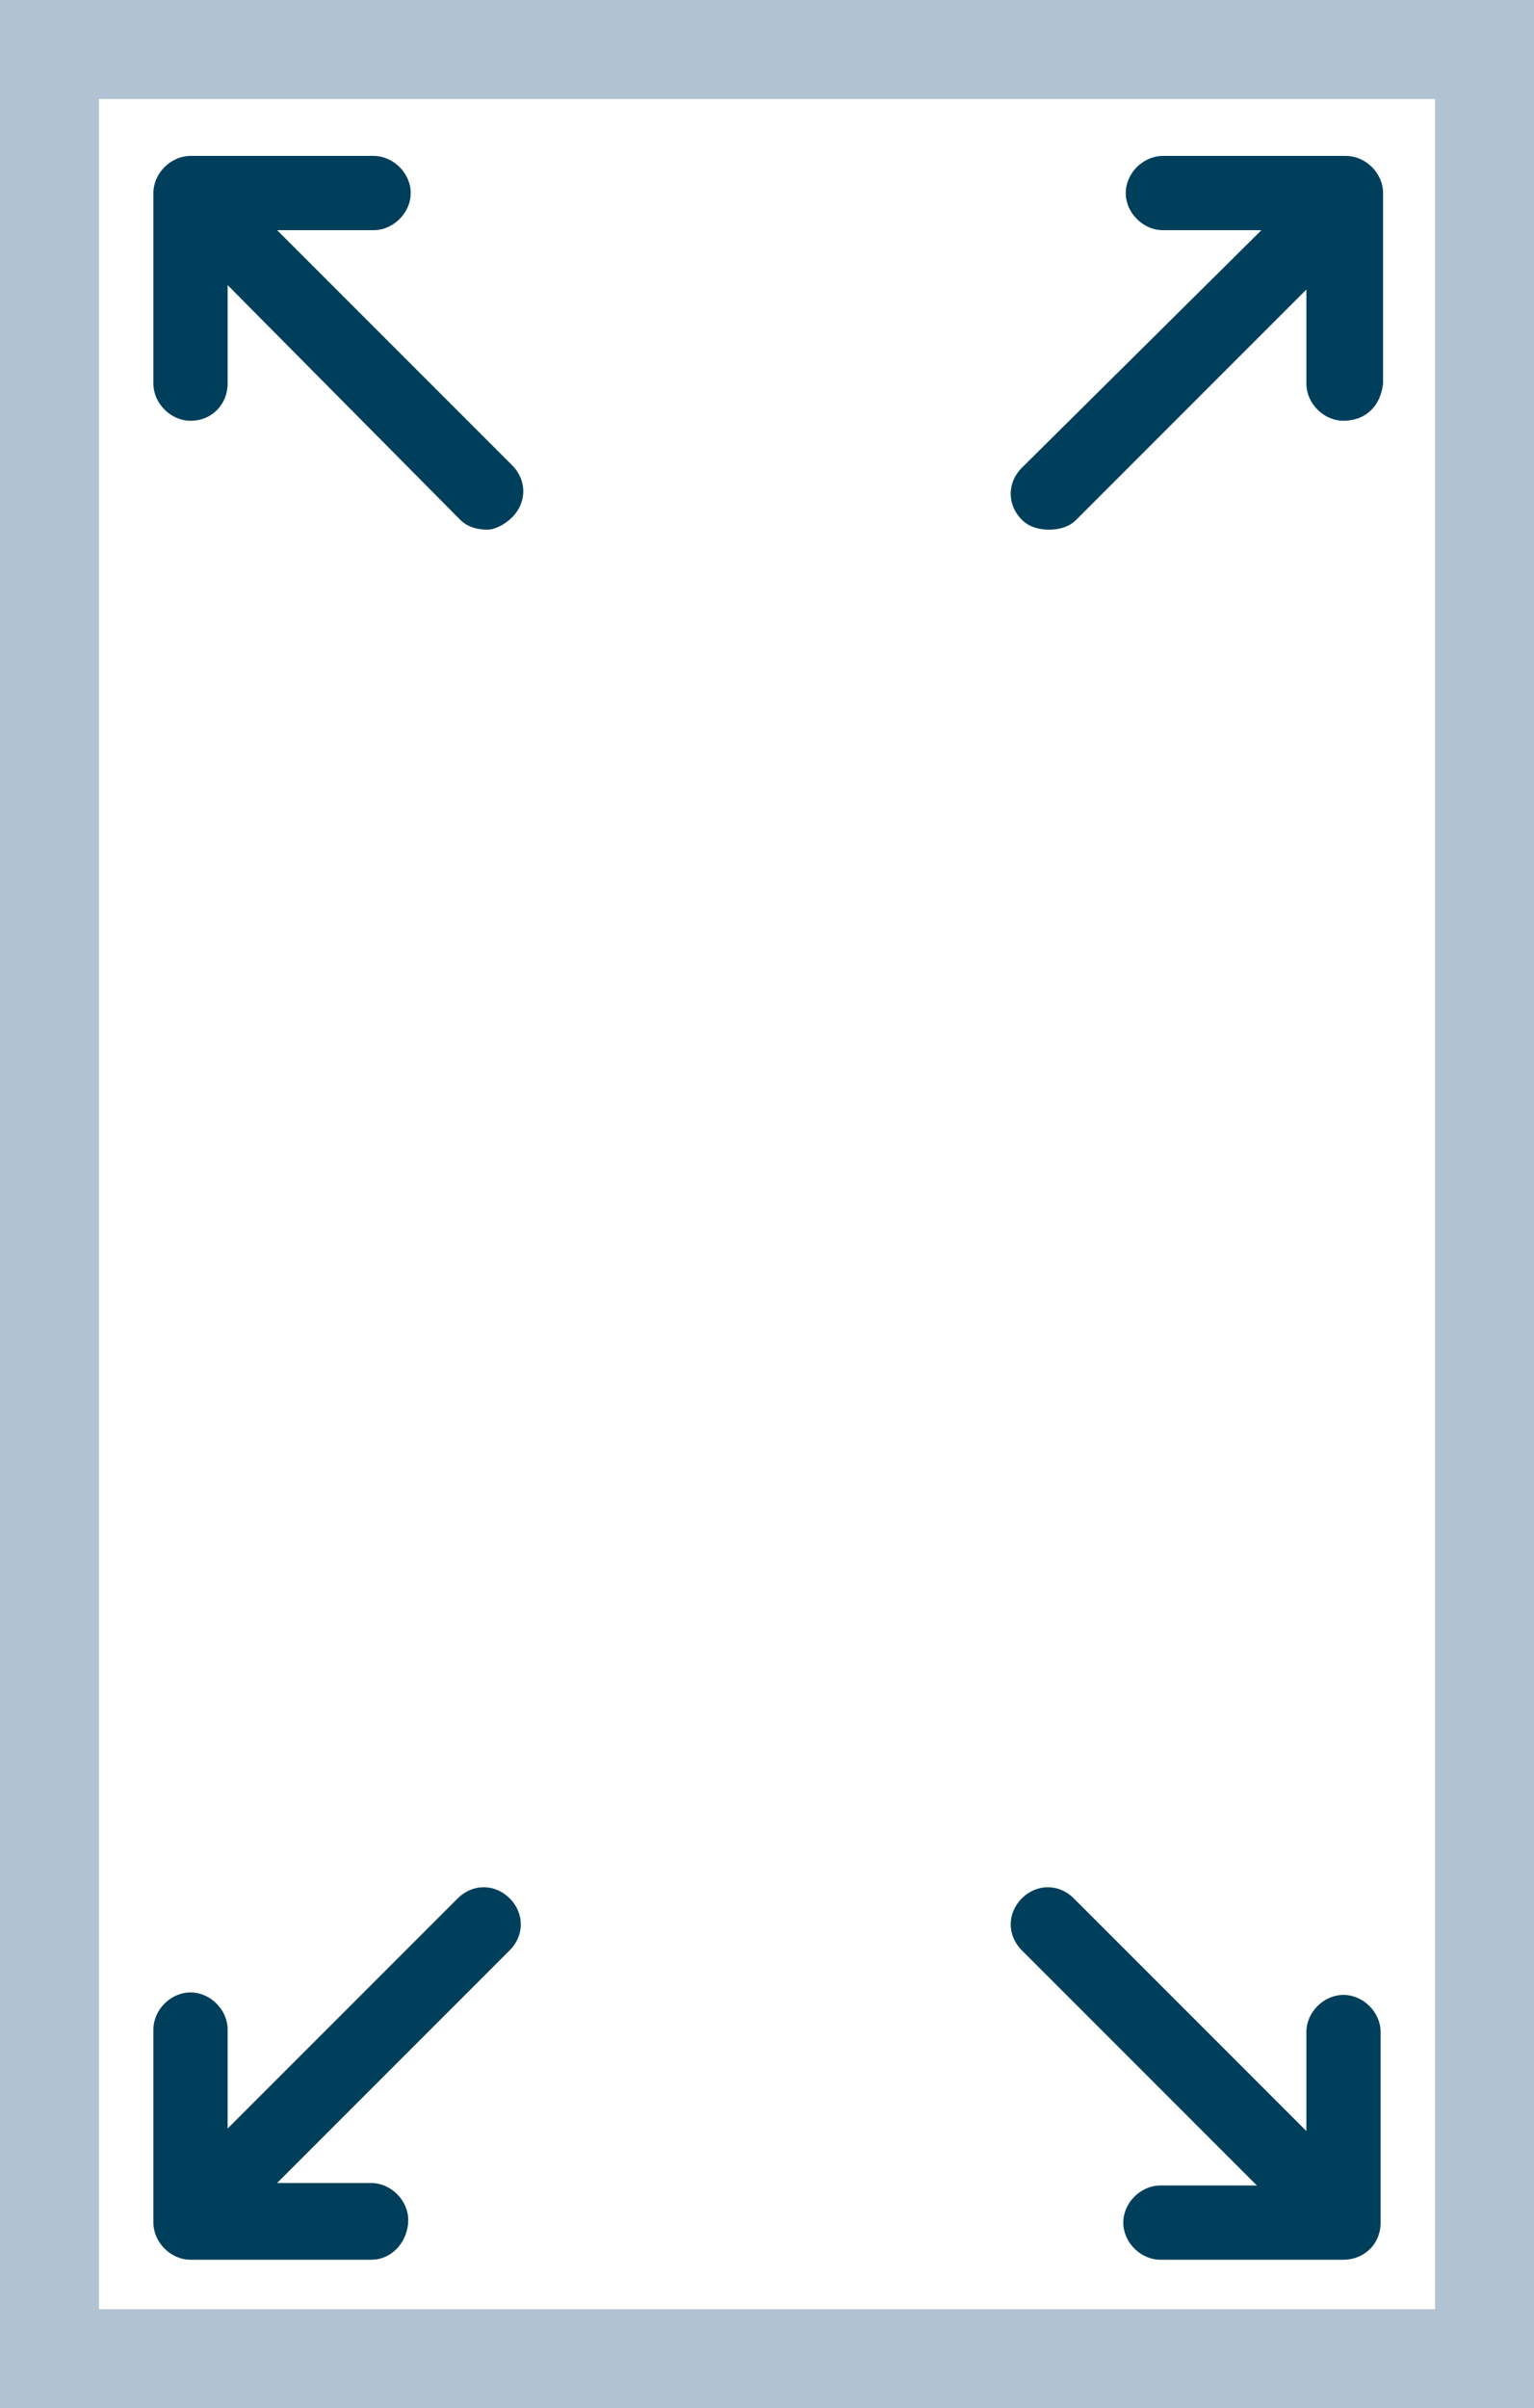 <svg enable-background="new 0 0 62 97.3" viewBox="0 0 62 97.3" xmlns="http://www.w3.org/2000/svg"><path d="m62 97.3h-62v-97.3h62zm-58-4h54v-89.3h-54z" fill="#b1c3d2"/><g fill="#003f5b"><path d="m19.7 21.4c-.4 0-.8-.1-1.1-.4l-11.6-11.7c-.6-.6-.6-1.5 0-2.1s1.5-.6 2.1 0l11.6 11.6c.6.6.6 1.5 0 2.1-.3.3-.7.5-1 .5z"/><path d="m7.7 17c-.8 0-1.5-.7-1.5-1.5v-7.7c0-.8.7-1.5 1.5-1.5h7.4c.8 0 1.5.7 1.5 1.5s-.7 1.5-1.5 1.5h-5.9v6.2c0 .8-.6 1.5-1.5 1.5z"/><path d="m42.4 21.4c-.4 0-.8-.1-1.1-.4-.6-.6-.6-1.5 0-2.1l11.7-11.6c.6-.6 1.5-.6 2.1 0s.6 1.5 0 2.1l-11.6 11.6c-.3.3-.7.4-1.1.4z"/><path d="m54.3 17c-.8 0-1.5-.7-1.5-1.5v-6.2h-5.8c-.8 0-1.5-.7-1.5-1.5s.7-1.5 1.5-1.5h7.4c.8 0 1.5.7 1.5 1.5v7.7c-.1.9-.7 1.5-1.6 1.5z"/><path d="m54 90.8c-.4 0-.8-.1-1.1-.4l-11.6-11.6c-.6-.6-.6-1.5 0-2.1s1.5-.6 2.1 0l11.6 11.6c.6.6.6 1.5 0 2.1-.3.3-.7.4-1 .4z"/><path d="m54.3 91.3h-7.4c-.8 0-1.5-.7-1.5-1.5s.7-1.5 1.5-1.5h5.9v-6.2c0-.8.7-1.5 1.5-1.5s1.5.7 1.5 1.5v7.7c0 .9-.7 1.5-1.5 1.5z"/><path d="m8 90.8c-.4 0-.8-.1-1.1-.4-.6-.6-.6-1.5 0-2.1l11.6-11.6c.6-.6 1.5-.6 2.1 0s.6 1.5 0 2.1l-11.5 11.5c-.3.3-.7.5-1.1.5z"/><path d="m15 91.3h-7.3c-.8 0-1.5-.7-1.5-1.5v-7.8c0-.8.7-1.5 1.5-1.5s1.5.7 1.5 1.5v6.2h5.8c.8 0 1.5.7 1.5 1.5s-.6 1.6-1.5 1.6z"/></g></svg>